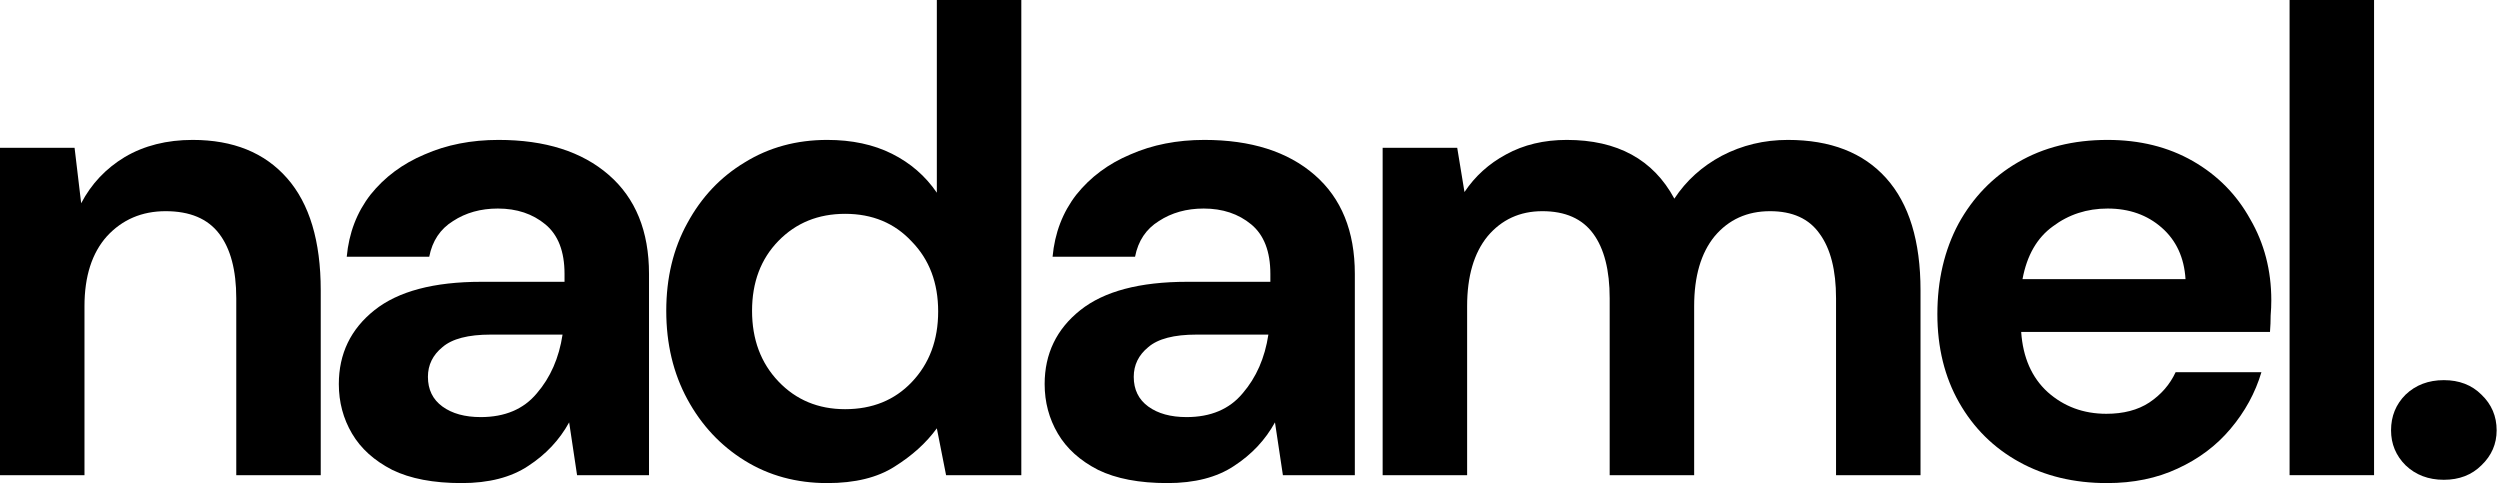 <svg width="207" height="40" viewBox="0 0 207 40" fill="none" xmlns="http://www.w3.org/2000/svg">
<path d="M202.35 39.727C201.075 39.727 200.019 39.326 199.181 38.525C198.379 37.723 197.979 36.758 197.979 35.629C197.979 34.463 198.379 33.479 199.181 32.678C200.019 31.876 201.075 31.476 202.35 31.476C203.625 31.476 204.663 31.876 205.465 32.678C206.303 33.479 206.722 34.463 206.722 35.629C206.722 36.758 206.303 37.723 205.465 38.525C204.663 39.326 203.625 39.727 202.35 39.727Z" fill="black"/>
<path d="M189.577 39.344V0H196.572V39.344H189.577Z" fill="black"/>
<path d="M174.458 40C171.726 40 169.303 39.417 167.19 38.251C165.077 37.085 163.42 35.446 162.217 33.333C161.015 31.22 160.414 28.779 160.414 26.011C160.414 23.206 160.997 20.71 162.163 18.524C163.365 16.339 165.004 14.645 167.081 13.442C169.194 12.204 171.671 11.585 174.512 11.585C177.172 11.585 179.522 12.167 181.562 13.333C183.602 14.499 185.186 16.102 186.316 18.142C187.482 20.145 188.064 22.386 188.064 24.863C188.064 25.264 188.046 25.683 188.01 26.12C188.01 26.557 187.992 27.012 187.955 27.486H167.354C167.5 29.599 168.228 31.257 169.54 32.459C170.888 33.661 172.509 34.262 174.403 34.262C175.824 34.262 177.008 33.952 177.955 33.333C178.939 32.677 179.667 31.84 180.141 30.819H187.245C186.735 32.532 185.879 34.098 184.676 35.519C183.511 36.903 182.053 37.996 180.305 38.798C178.593 39.599 176.644 40 174.458 40ZM174.512 17.267C172.8 17.267 171.288 17.759 169.977 18.743C168.665 19.69 167.828 21.147 167.463 23.114H180.961C180.851 21.329 180.196 19.909 178.993 18.852C177.791 17.796 176.298 17.267 174.512 17.267Z" fill="black"/>
<path d="M114.483 39.344V12.24H120.658L121.259 15.901C122.134 14.59 123.281 13.552 124.702 12.787C126.159 11.985 127.835 11.585 129.729 11.585C133.919 11.585 136.888 13.206 138.636 16.448C139.62 14.954 140.932 13.77 142.571 12.896C144.247 12.022 146.068 11.585 148.035 11.585C151.569 11.585 154.283 12.641 156.177 14.754C158.072 16.867 159.019 19.963 159.019 24.044V39.344H152.024V24.699C152.024 22.368 151.569 20.583 150.658 19.344C149.784 18.105 148.418 17.486 146.56 17.486C144.666 17.486 143.136 18.178 141.97 19.563C140.84 20.947 140.276 22.878 140.276 25.355V39.344H133.281V24.699C133.281 22.368 132.826 20.583 131.915 19.344C131.004 18.105 129.602 17.486 127.707 17.486C125.85 17.486 124.338 18.178 123.172 19.563C122.043 20.947 121.478 22.878 121.478 25.355V39.344H114.483Z" fill="black"/>
<path d="M96.661 40C94.329 40 92.417 39.636 90.923 38.907C89.43 38.142 88.318 37.14 87.59 35.901C86.861 34.663 86.497 33.297 86.497 31.803C86.497 29.289 87.481 27.249 89.448 25.683C91.415 24.116 94.366 23.333 98.3 23.333H105.186V22.677C105.186 20.819 104.657 19.453 103.601 18.579C102.544 17.705 101.233 17.267 99.666 17.267C98.246 17.267 97.007 17.614 95.951 18.306C94.894 18.962 94.238 19.945 93.983 21.257H87.153C87.335 19.289 87.991 17.577 89.12 16.12C90.286 14.663 91.779 13.552 93.601 12.787C95.422 11.985 97.462 11.585 99.721 11.585C103.583 11.585 106.624 12.55 108.847 14.481C111.069 16.411 112.18 19.144 112.18 22.677V39.344H106.224L105.568 34.972C104.767 36.43 103.637 37.632 102.18 38.579C100.759 39.526 98.92 40 96.661 40ZM98.246 34.535C100.249 34.535 101.798 33.88 102.89 32.568C104.02 31.257 104.73 29.636 105.022 27.705H99.065C97.207 27.705 95.878 28.051 95.076 28.743C94.275 29.399 93.874 30.218 93.874 31.202C93.874 32.258 94.275 33.078 95.076 33.661C95.878 34.244 96.934 34.535 98.246 34.535Z" fill="black"/>
<path d="M68.499 40C65.949 40 63.672 39.381 61.669 38.142C59.665 36.904 58.08 35.209 56.915 33.06C55.749 30.911 55.166 28.47 55.166 25.738C55.166 23.006 55.749 20.583 56.915 18.47C58.08 16.321 59.665 14.645 61.669 13.443C63.672 12.204 65.949 11.585 68.499 11.585C70.539 11.585 72.325 11.967 73.855 12.732C75.385 13.497 76.623 14.572 77.57 15.956V0H84.565V39.344H78.335L77.57 35.465C76.696 36.667 75.53 37.723 74.073 38.634C72.652 39.545 70.794 40 68.499 40ZM69.975 33.88C72.233 33.88 74.073 33.133 75.494 31.639C76.951 30.109 77.68 28.16 77.68 25.792C77.68 23.424 76.951 21.494 75.494 20C74.073 18.47 72.233 17.705 69.975 17.705C67.753 17.705 65.913 18.452 64.456 19.945C62.998 21.439 62.27 23.37 62.27 25.738C62.27 28.106 62.998 30.055 64.456 31.585C65.913 33.115 67.753 33.88 69.975 33.88Z" fill="black"/>
<path d="M38.218 40C35.887 40 33.974 39.636 32.481 38.907C30.987 38.142 29.876 37.14 29.148 35.901C28.419 34.663 28.055 33.297 28.055 31.803C28.055 29.289 29.038 27.249 31.005 25.683C32.973 24.116 35.923 23.333 39.858 23.333H46.743V22.677C46.743 20.819 46.215 19.453 45.158 18.579C44.102 17.705 42.791 17.267 41.224 17.267C39.803 17.267 38.565 17.614 37.508 18.306C36.452 18.962 35.796 19.945 35.541 21.257H28.71C28.892 19.289 29.548 17.577 30.677 16.12C31.843 14.663 33.337 13.552 35.158 12.787C36.98 11.985 39.02 11.585 41.279 11.585C45.14 11.585 48.182 12.55 50.404 14.481C52.627 16.411 53.738 19.144 53.738 22.677V39.344H47.781L47.126 34.972C46.324 36.43 45.195 37.632 43.738 38.579C42.317 39.526 40.477 40 38.218 40ZM39.803 34.535C41.807 34.535 43.355 33.88 44.448 32.568C45.577 31.257 46.288 29.636 46.579 27.705H40.623C38.765 27.705 37.435 28.051 36.634 28.743C35.832 29.399 35.432 30.218 35.432 31.202C35.432 32.258 35.832 33.078 36.634 33.661C37.435 34.244 38.492 34.535 39.803 34.535Z" fill="black"/>
<path d="M0 39.344V12.24H6.175L6.721 16.83C7.559 15.227 8.761 13.952 10.328 13.005C11.931 12.058 13.807 11.585 15.956 11.585C19.308 11.585 21.913 12.641 23.77 14.754C25.628 16.867 26.557 19.963 26.557 24.044V39.344H19.563V24.699C19.563 22.368 19.089 20.583 18.142 19.344C17.195 18.105 15.72 17.486 13.716 17.486C11.749 17.486 10.127 18.178 8.852 19.563C7.614 20.947 6.995 22.878 6.995 25.355V39.344H0Z" fill="black"/>
</svg>
